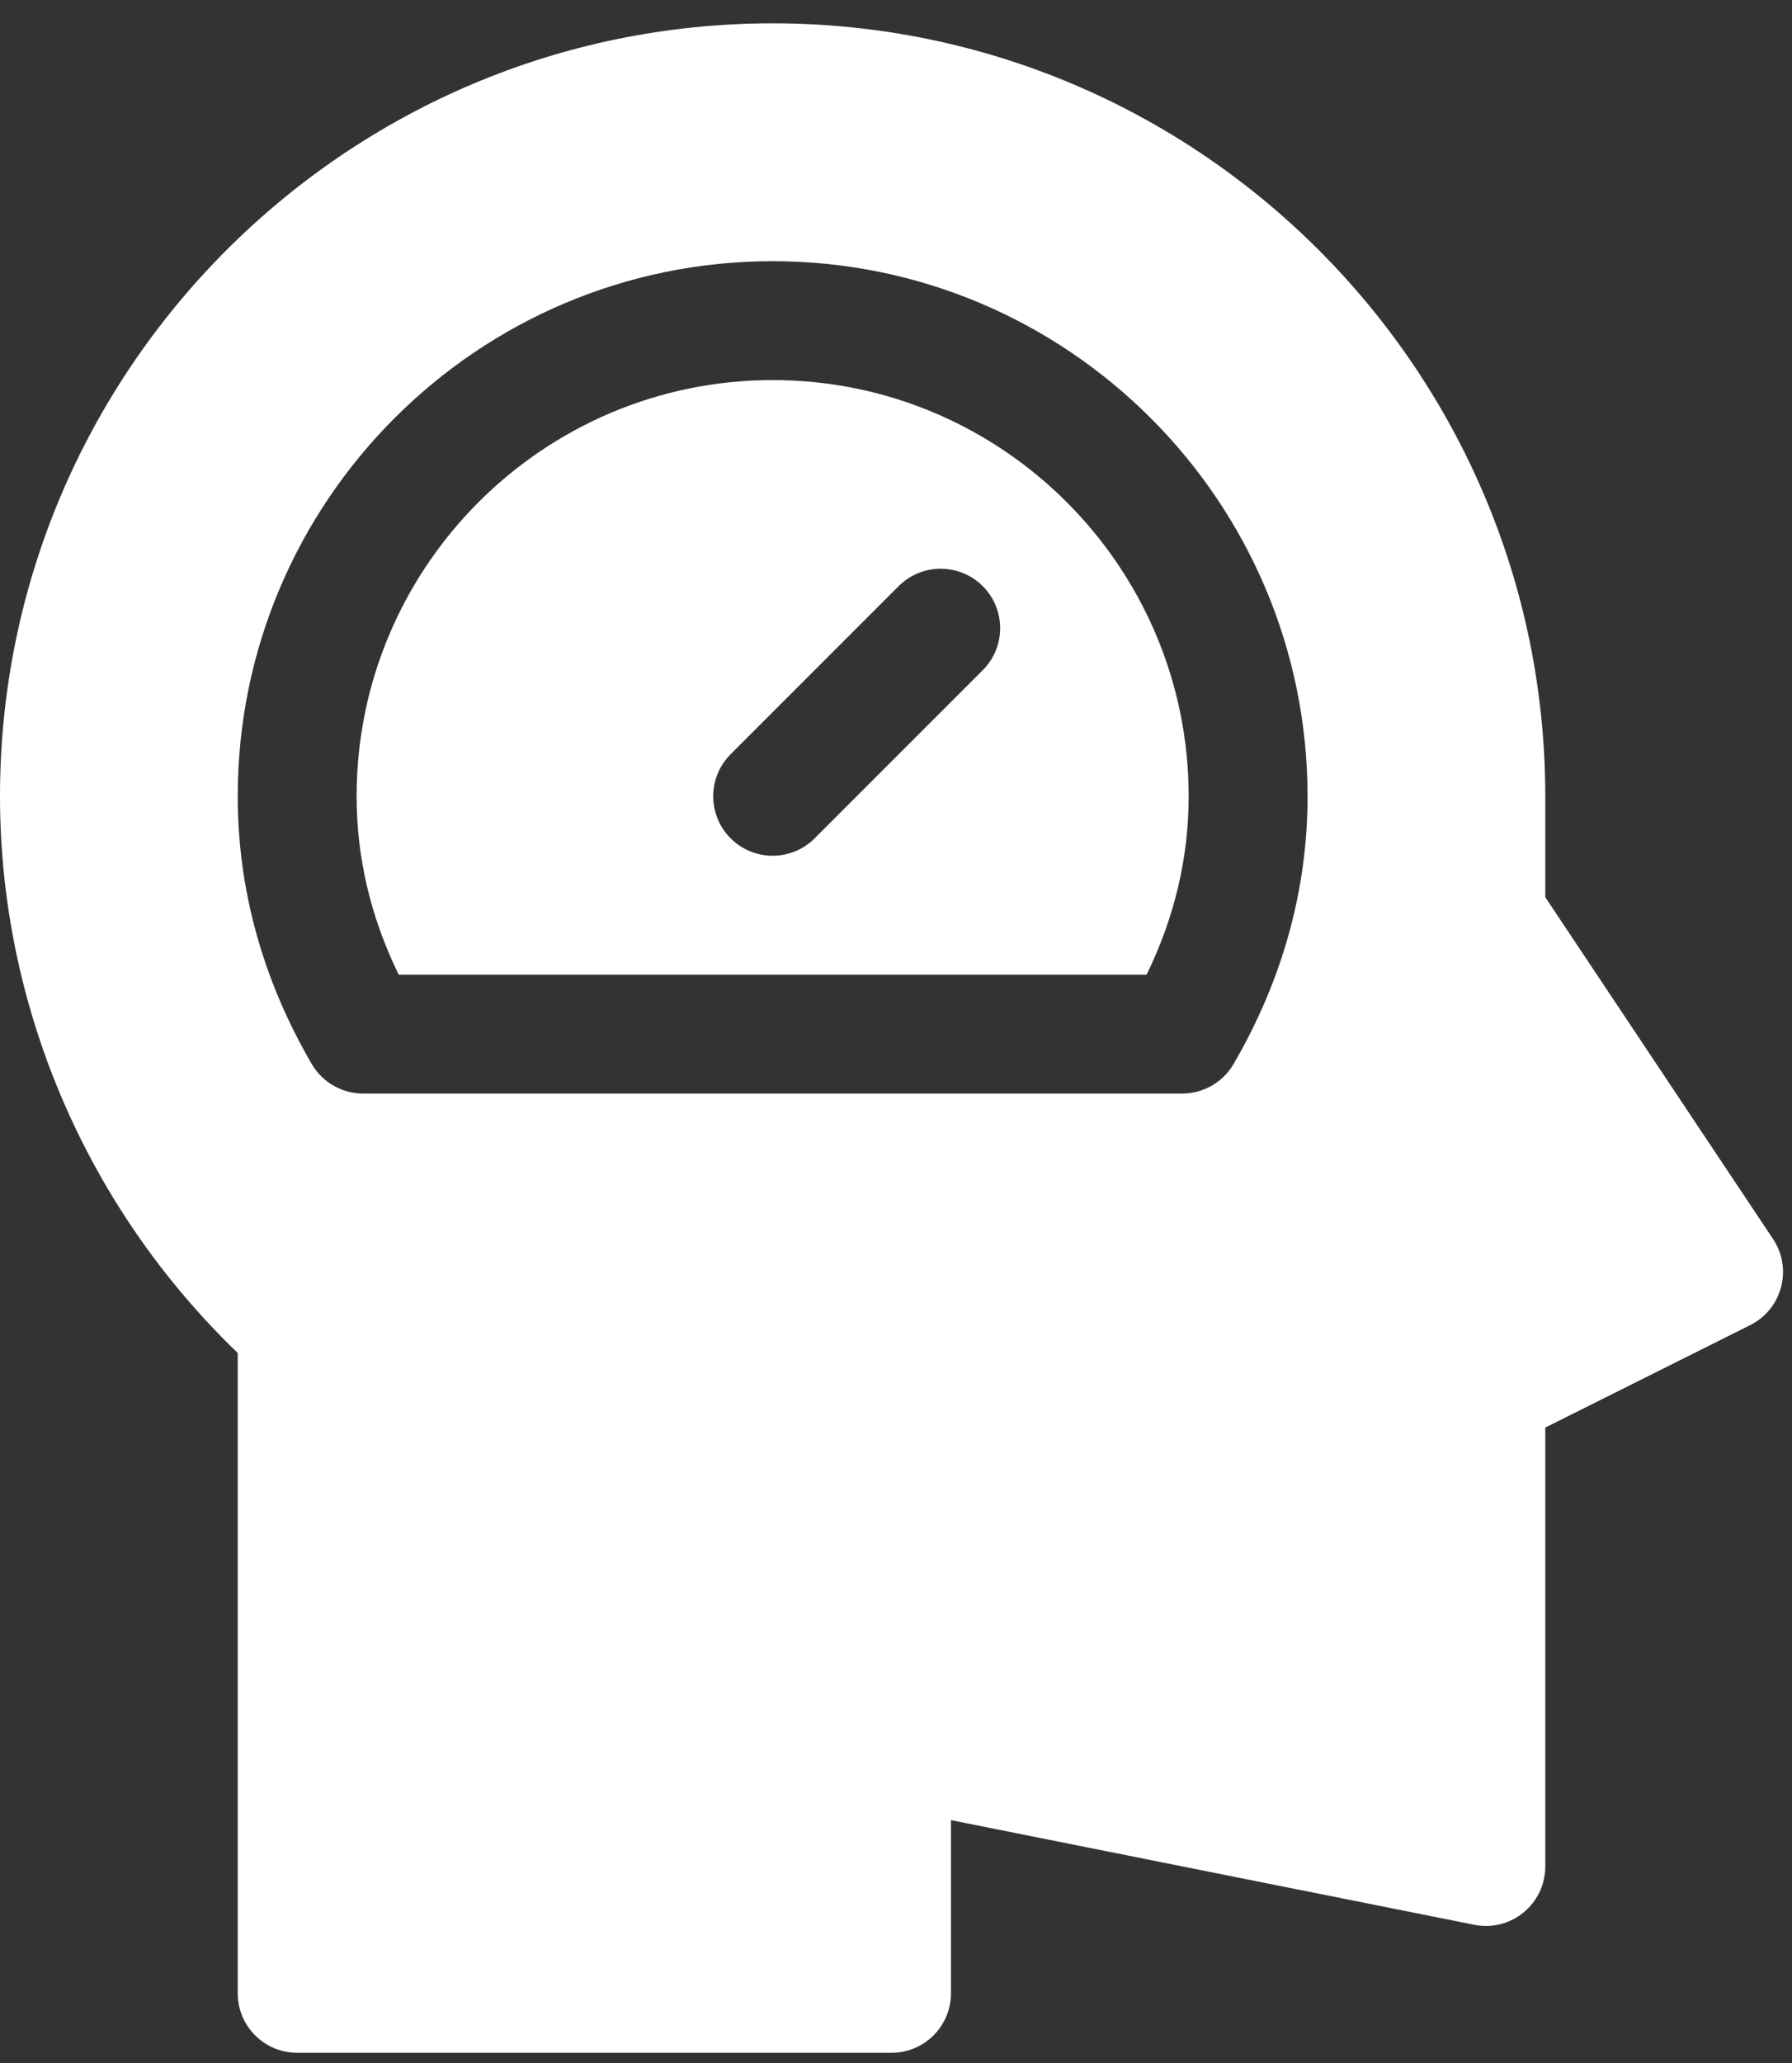 <svg xmlns="http://www.w3.org/2000/svg" fill="none" viewBox="0 0 53 61" height="61" width="53">
<rect x="0" y="0" width="53" height="61" fill="#333333" stroke="none"/>
<path fill="white" d="M22.852 11.237C16.066 11.237 10.547 16.757 10.547 23.542C10.547 25.355 10.965 27.124 11.791 28.815H33.912C34.738 27.124 35.156 25.355 35.156 23.542C35.156 16.757 29.637 11.237 22.852 11.237ZM29.065 19.815L24.095 24.785C23.408 25.471 22.295 25.471 21.609 24.785C20.923 24.099 20.923 22.985 21.609 22.299L26.578 17.329C27.265 16.643 28.378 16.643 29.065 17.329C29.752 18.015 29.752 19.129 29.065 19.815ZM22.852 11.237C16.066 11.237 10.547 16.757 10.547 23.542C10.547 25.355 10.965 27.124 11.791 28.815H33.912C34.738 27.124 35.156 25.355 35.156 23.542C35.156 16.757 29.637 11.237 22.852 11.237ZM29.065 19.815L24.095 24.785C23.408 25.471 22.295 25.471 21.609 24.785C20.923 24.099 20.923 22.985 21.609 22.299L26.578 17.329C27.265 16.643 28.378 16.643 29.065 17.329C29.752 18.015 29.752 19.129 29.065 19.815ZM52.439 36.63L45.703 26.526C45.703 25.545 45.703 23.542 45.703 23.542C45.703 10.942 35.452 0.69 22.852 0.69C10.252 0.69 -3.05176e-05 10.942 -3.05176e-05 23.542C-3.05176e-05 29.74 2.553 35.693 7.031 40V58.933C7.031 59.904 7.819 60.69 8.789 60.69H26.367C27.339 60.69 28.125 59.904 28.125 58.933V53.812L43.601 56.906C44.686 57.124 45.703 56.294 45.703 55.183V42.206L51.763 39.177C52.709 38.705 53.025 37.508 52.439 36.63ZM36.483 31.458C36.169 31.998 35.59 32.331 34.964 32.331H10.74C10.114 32.331 9.536 31.998 9.22 31.458C7.768 28.962 7.031 26.298 7.031 23.542C7.031 14.819 14.128 7.722 22.852 7.722C31.575 7.722 38.672 14.819 38.672 23.542C38.672 26.298 37.936 28.962 36.483 31.458ZM22.852 11.237C16.066 11.237 10.547 16.757 10.547 23.542C10.547 25.355 10.965 27.124 11.791 28.815H33.912C34.738 27.124 35.156 25.355 35.156 23.542C35.156 16.757 29.637 11.237 22.852 11.237ZM29.065 19.815L24.095 24.785C23.408 25.471 22.295 25.471 21.609 24.785C20.923 24.099 20.923 22.985 21.609 22.299L26.578 17.329C27.265 16.643 28.378 16.643 29.065 17.329C29.752 18.015 29.752 19.129 29.065 19.815Z"></path>
</svg>
